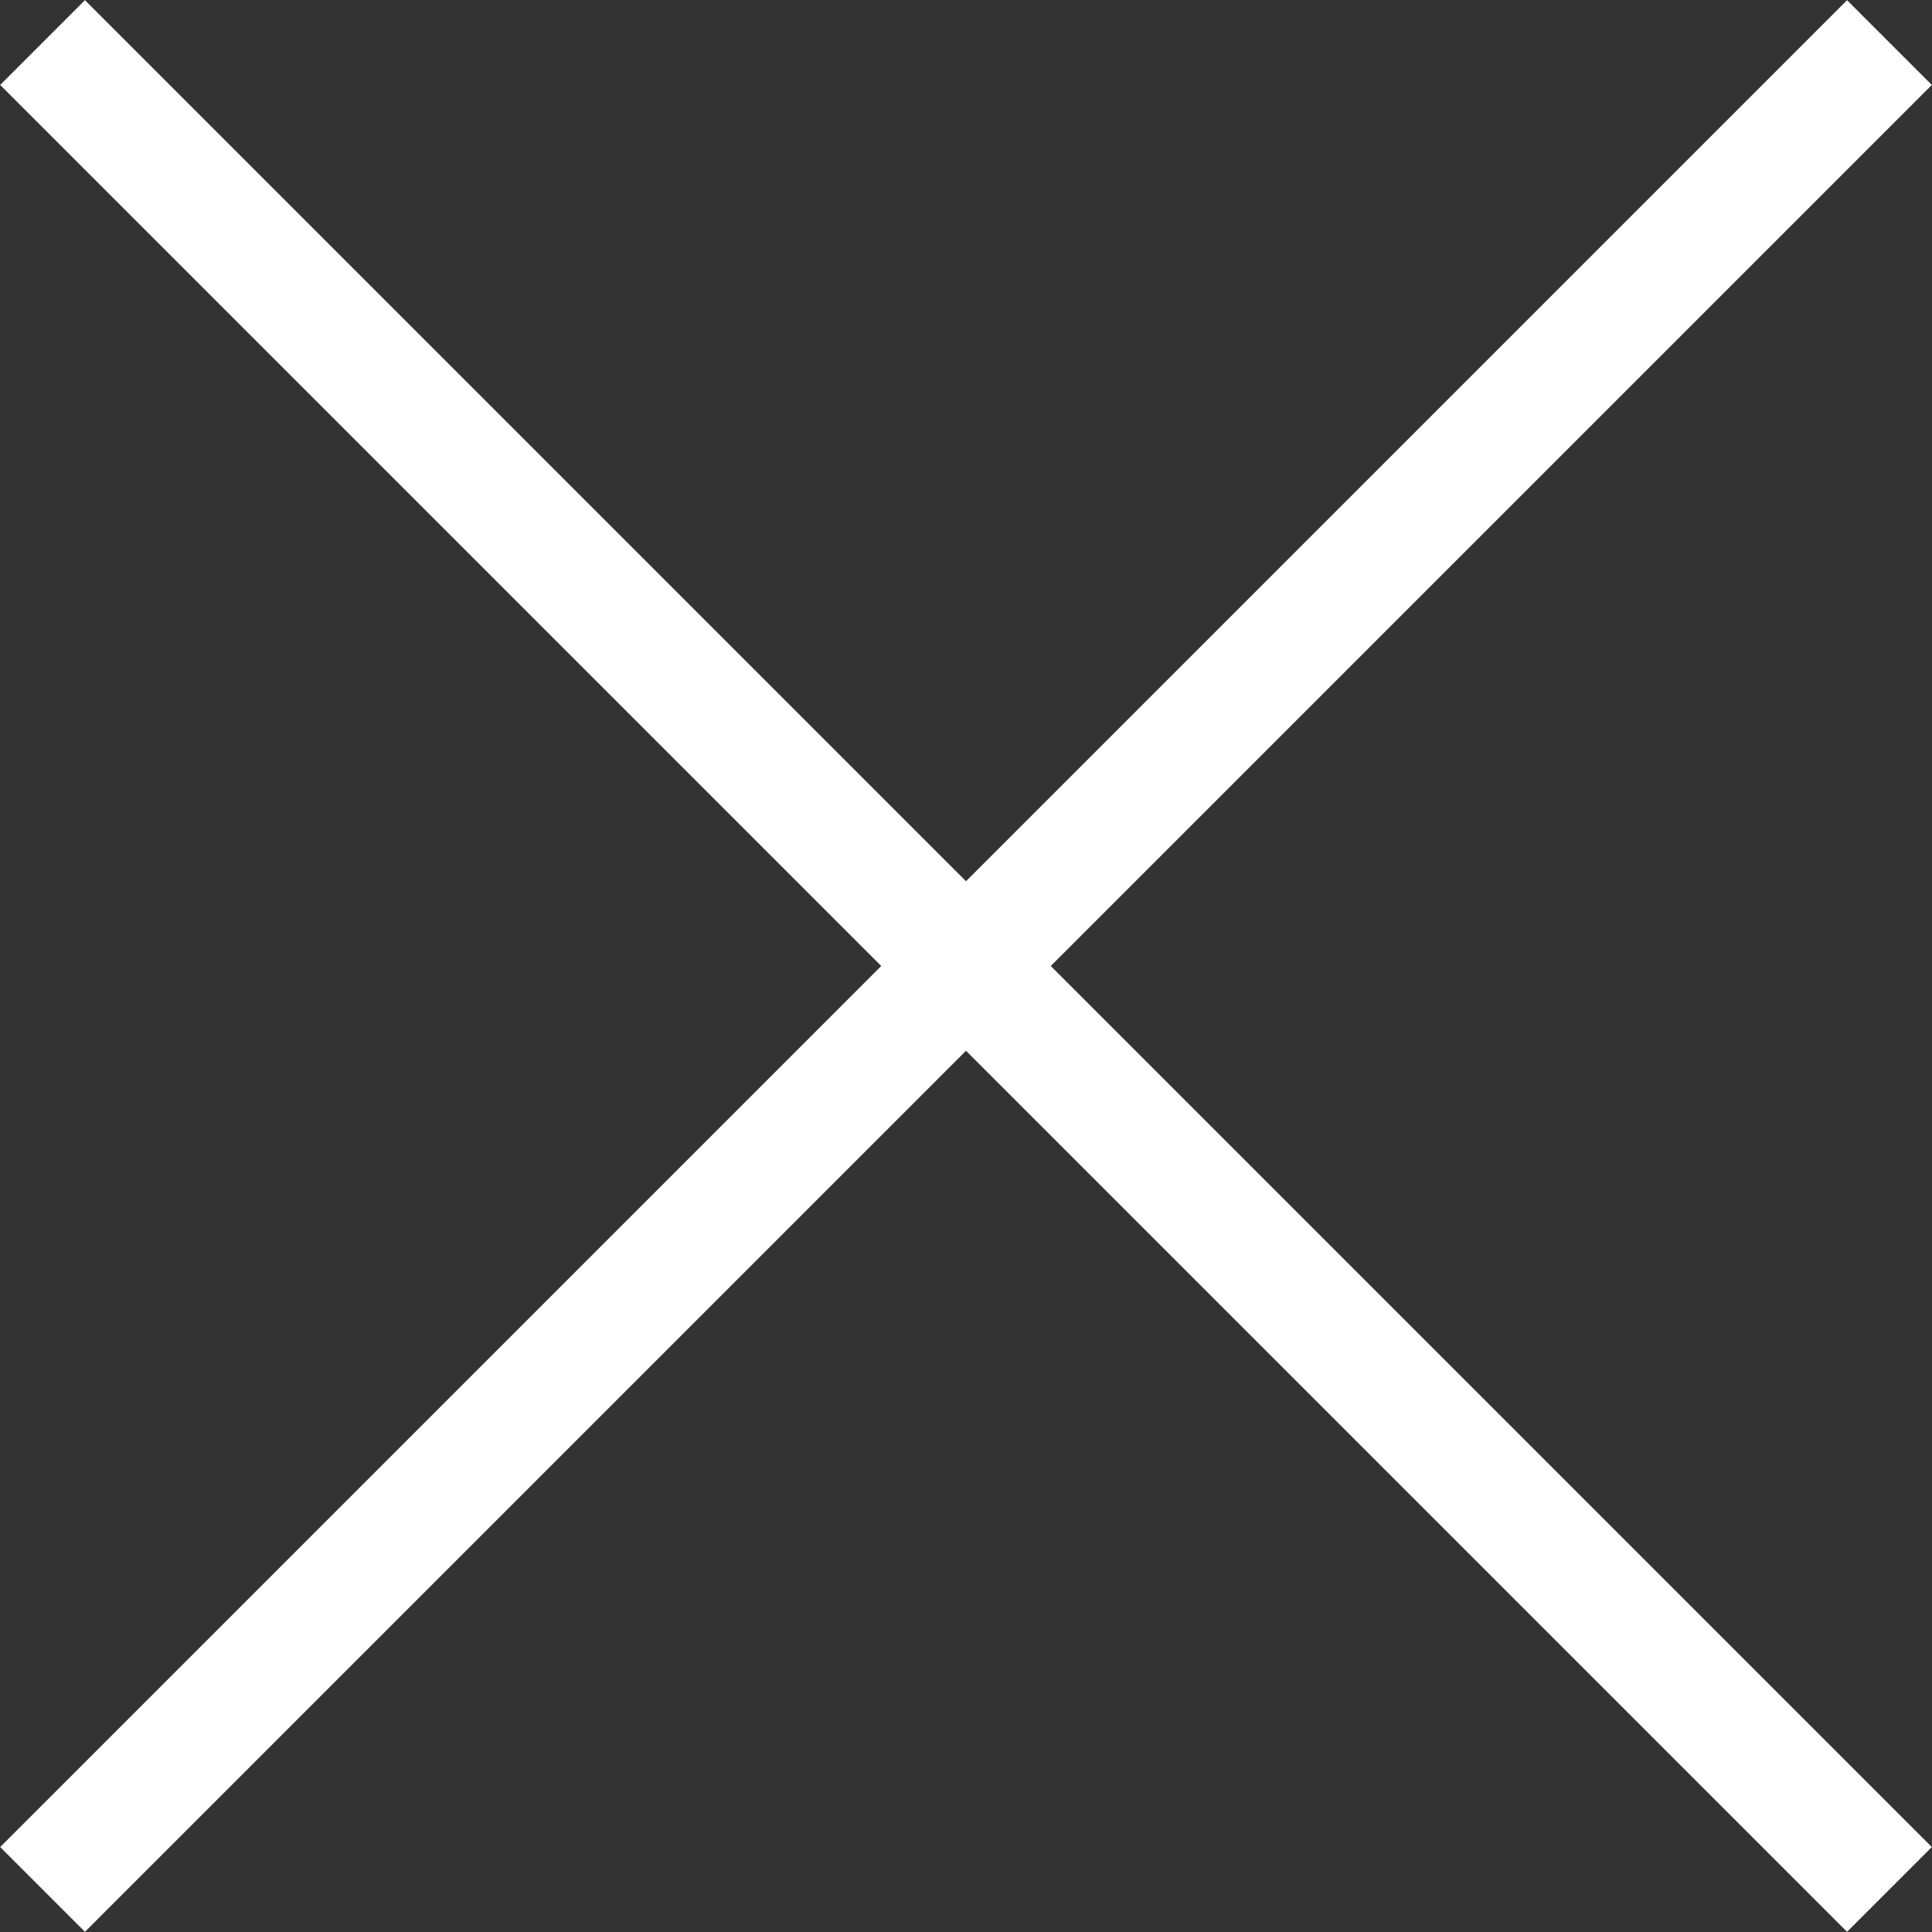 <svg id="Ebene_1" data-name="Ebene 1" xmlns="http://www.w3.org/2000/svg" viewBox="0 0 32.23 32.23"><rect x="0" y="0" width="32.23" height="32.23" fill="#333333" stroke="none"/><defs><style>.cls-1{fill:none;stroke:#fff;stroke-width:2px;}</style></defs><line class="cls-1" x1="0.71" y1="0.71" x2="31.52" y2="31.52"/><line class="cls-1" x1="31.52" y1="0.71" x2="0.71" y2="31.52"/></svg>